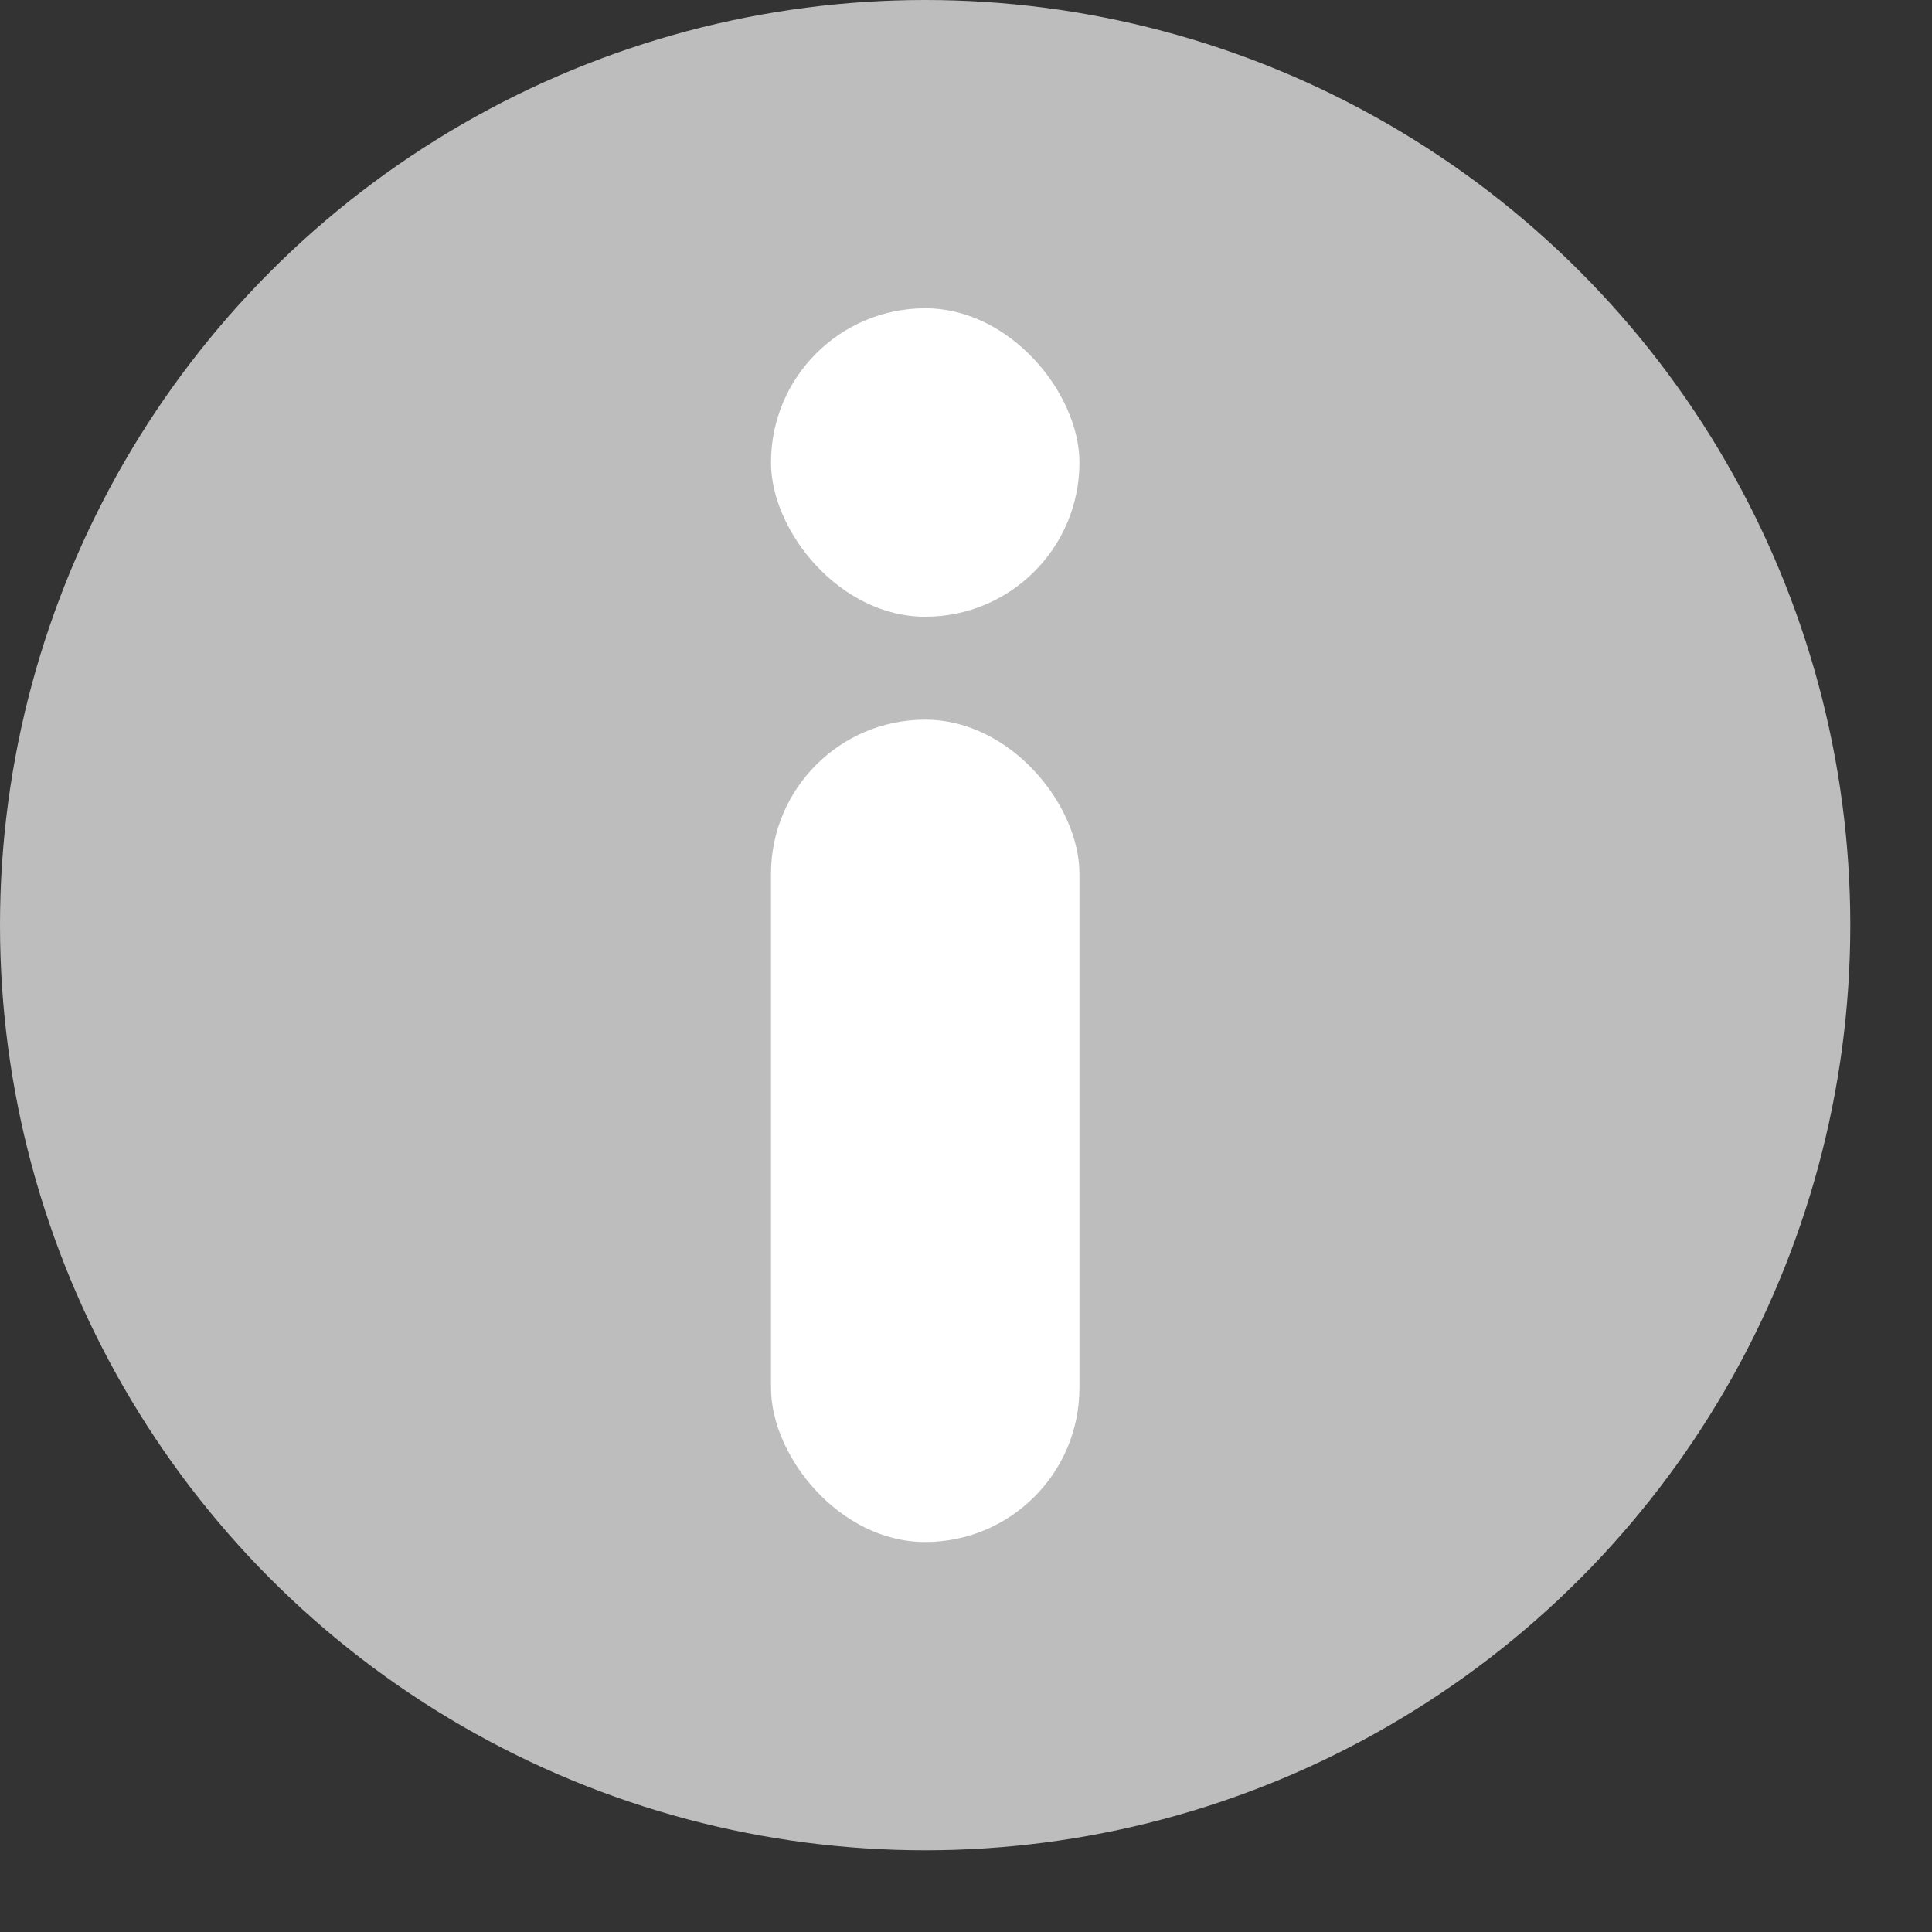 <?xml version="1.0" encoding="utf-8"?>
<svg xmlns="http://www.w3.org/2000/svg" fill="none" height="100%" overflow="visible" preserveAspectRatio="none" style="display: block;" viewBox="0 0 14 14" width="100%">
<rect x="0" y="0" width="14" height="14" fill="#333333" stroke="none"/>
<g id="Group 2020">
<circle cx="6.704" cy="6.704" fill="#BDBDBD" id="Ellipse 16" r="6.704"/>
<g id="Group 5">
<rect fill="white" height="5.959" id="Rectangle 8" rx="1.117" width="2.235" x="5.587" y="5.215"/>
<rect fill="white" height="2.235" id="Rectangle 9" rx="1.117" width="2.235" x="5.587" y="2.234"/>
</g>
</g>
</svg>